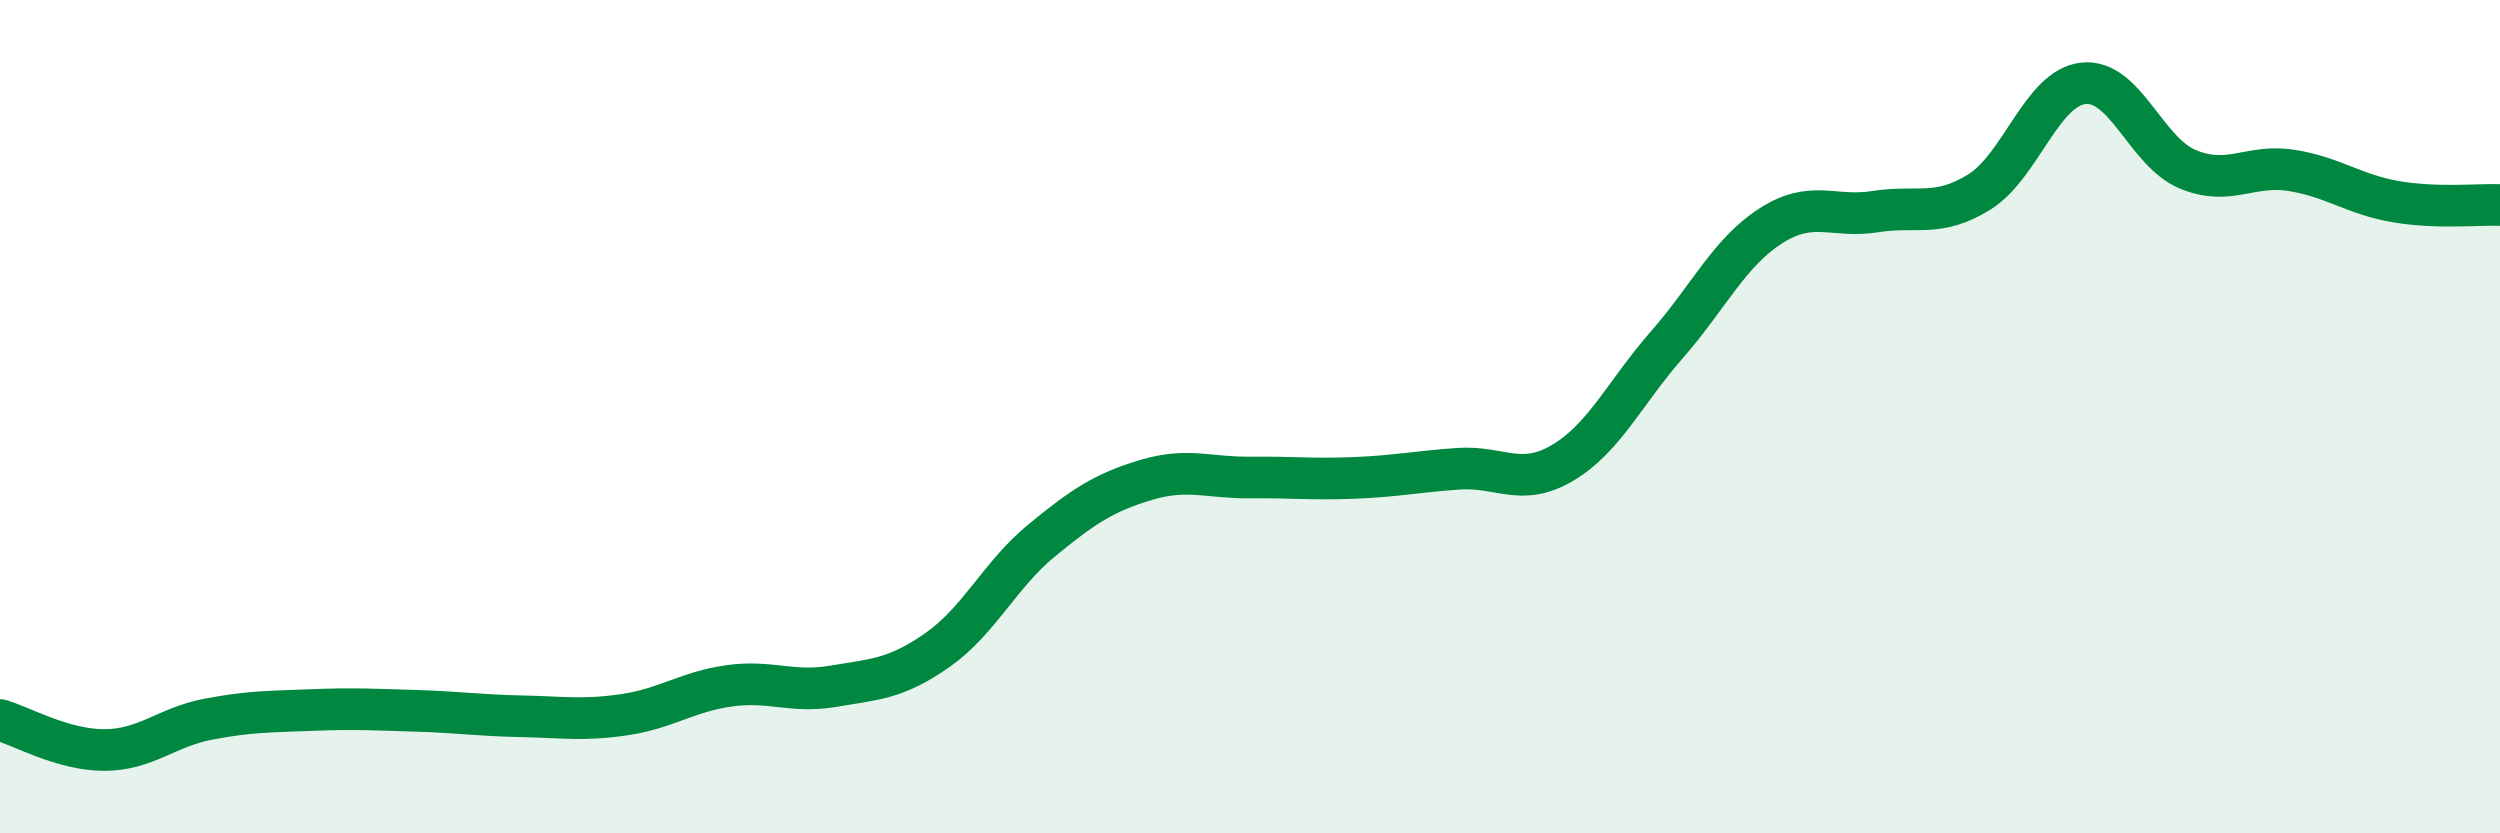 
    <svg width="60" height="20" viewBox="0 0 60 20" xmlns="http://www.w3.org/2000/svg">
      <path
        d="M 0,17.28 C 0.5,17.42 1.5,18 2.5,18 C 3.5,18 4,17.45 5,17.26 C 6,17.07 6.5,17.08 7.5,17.04 C 8.5,17 9,17.03 10,17.06 C 11,17.09 11.5,17.17 12.5,17.19 C 13.5,17.21 14,17.3 15,17.15 C 16,17 16.5,16.6 17.5,16.46 C 18.5,16.32 19,16.64 20,16.47 C 21,16.3 21.5,16.3 22.5,15.6 C 23.5,14.9 24,13.79 25,12.97 C 26,12.15 26.5,11.82 27.5,11.52 C 28.5,11.22 29,11.47 30,11.46 C 31,11.45 31.5,11.51 32.5,11.47 C 33.5,11.43 34,11.32 35,11.25 C 36,11.18 36.5,11.7 37.5,11.11 C 38.5,10.52 39,9.42 40,8.28 C 41,7.14 41.5,6.06 42.5,5.42 C 43.5,4.78 44,5.24 45,5.08 C 46,4.92 46.5,5.23 47.5,4.61 C 48.5,3.99 49,2.11 50,2 C 51,1.89 51.5,3.64 52.5,4.06 C 53.5,4.48 54,3.93 55,4.09 C 56,4.25 56.5,4.67 57.5,4.84 C 58.5,5.01 59.5,4.9 60,4.92L60 20L0 20Z"
        fill="#008740"
        opacity="0.1"
        stroke-linecap="round"
        stroke-linejoin="round"
      />
      <path
        d="M 0,17.28 C 0.5,17.42 1.5,18 2.5,18 C 3.5,18 4,17.45 5,17.26 C 6,17.07 6.5,17.08 7.5,17.04 C 8.5,17 9,17.03 10,17.06 C 11,17.09 11.5,17.17 12.5,17.19 C 13.5,17.21 14,17.3 15,17.15 C 16,17 16.5,16.6 17.5,16.46 C 18.5,16.32 19,16.64 20,16.47 C 21,16.3 21.5,16.3 22.5,15.6 C 23.5,14.9 24,13.79 25,12.97 C 26,12.15 26.5,11.82 27.5,11.52 C 28.5,11.22 29,11.47 30,11.46 C 31,11.45 31.5,11.51 32.5,11.47 C 33.5,11.43 34,11.32 35,11.25 C 36,11.18 36.5,11.7 37.5,11.11 C 38.5,10.52 39,9.42 40,8.28 C 41,7.14 41.5,6.06 42.5,5.42 C 43.5,4.78 44,5.24 45,5.08 C 46,4.92 46.5,5.23 47.5,4.61 C 48.5,3.99 49,2.11 50,2 C 51,1.89 51.5,3.64 52.5,4.06 C 53.5,4.48 54,3.93 55,4.09 C 56,4.25 56.5,4.67 57.5,4.84 C 58.5,5.01 59.5,4.9 60,4.92"
        stroke="#008740"
        stroke-width="1"
        fill="none"
        stroke-linecap="round"
        stroke-linejoin="round"
      />
    </svg>
  